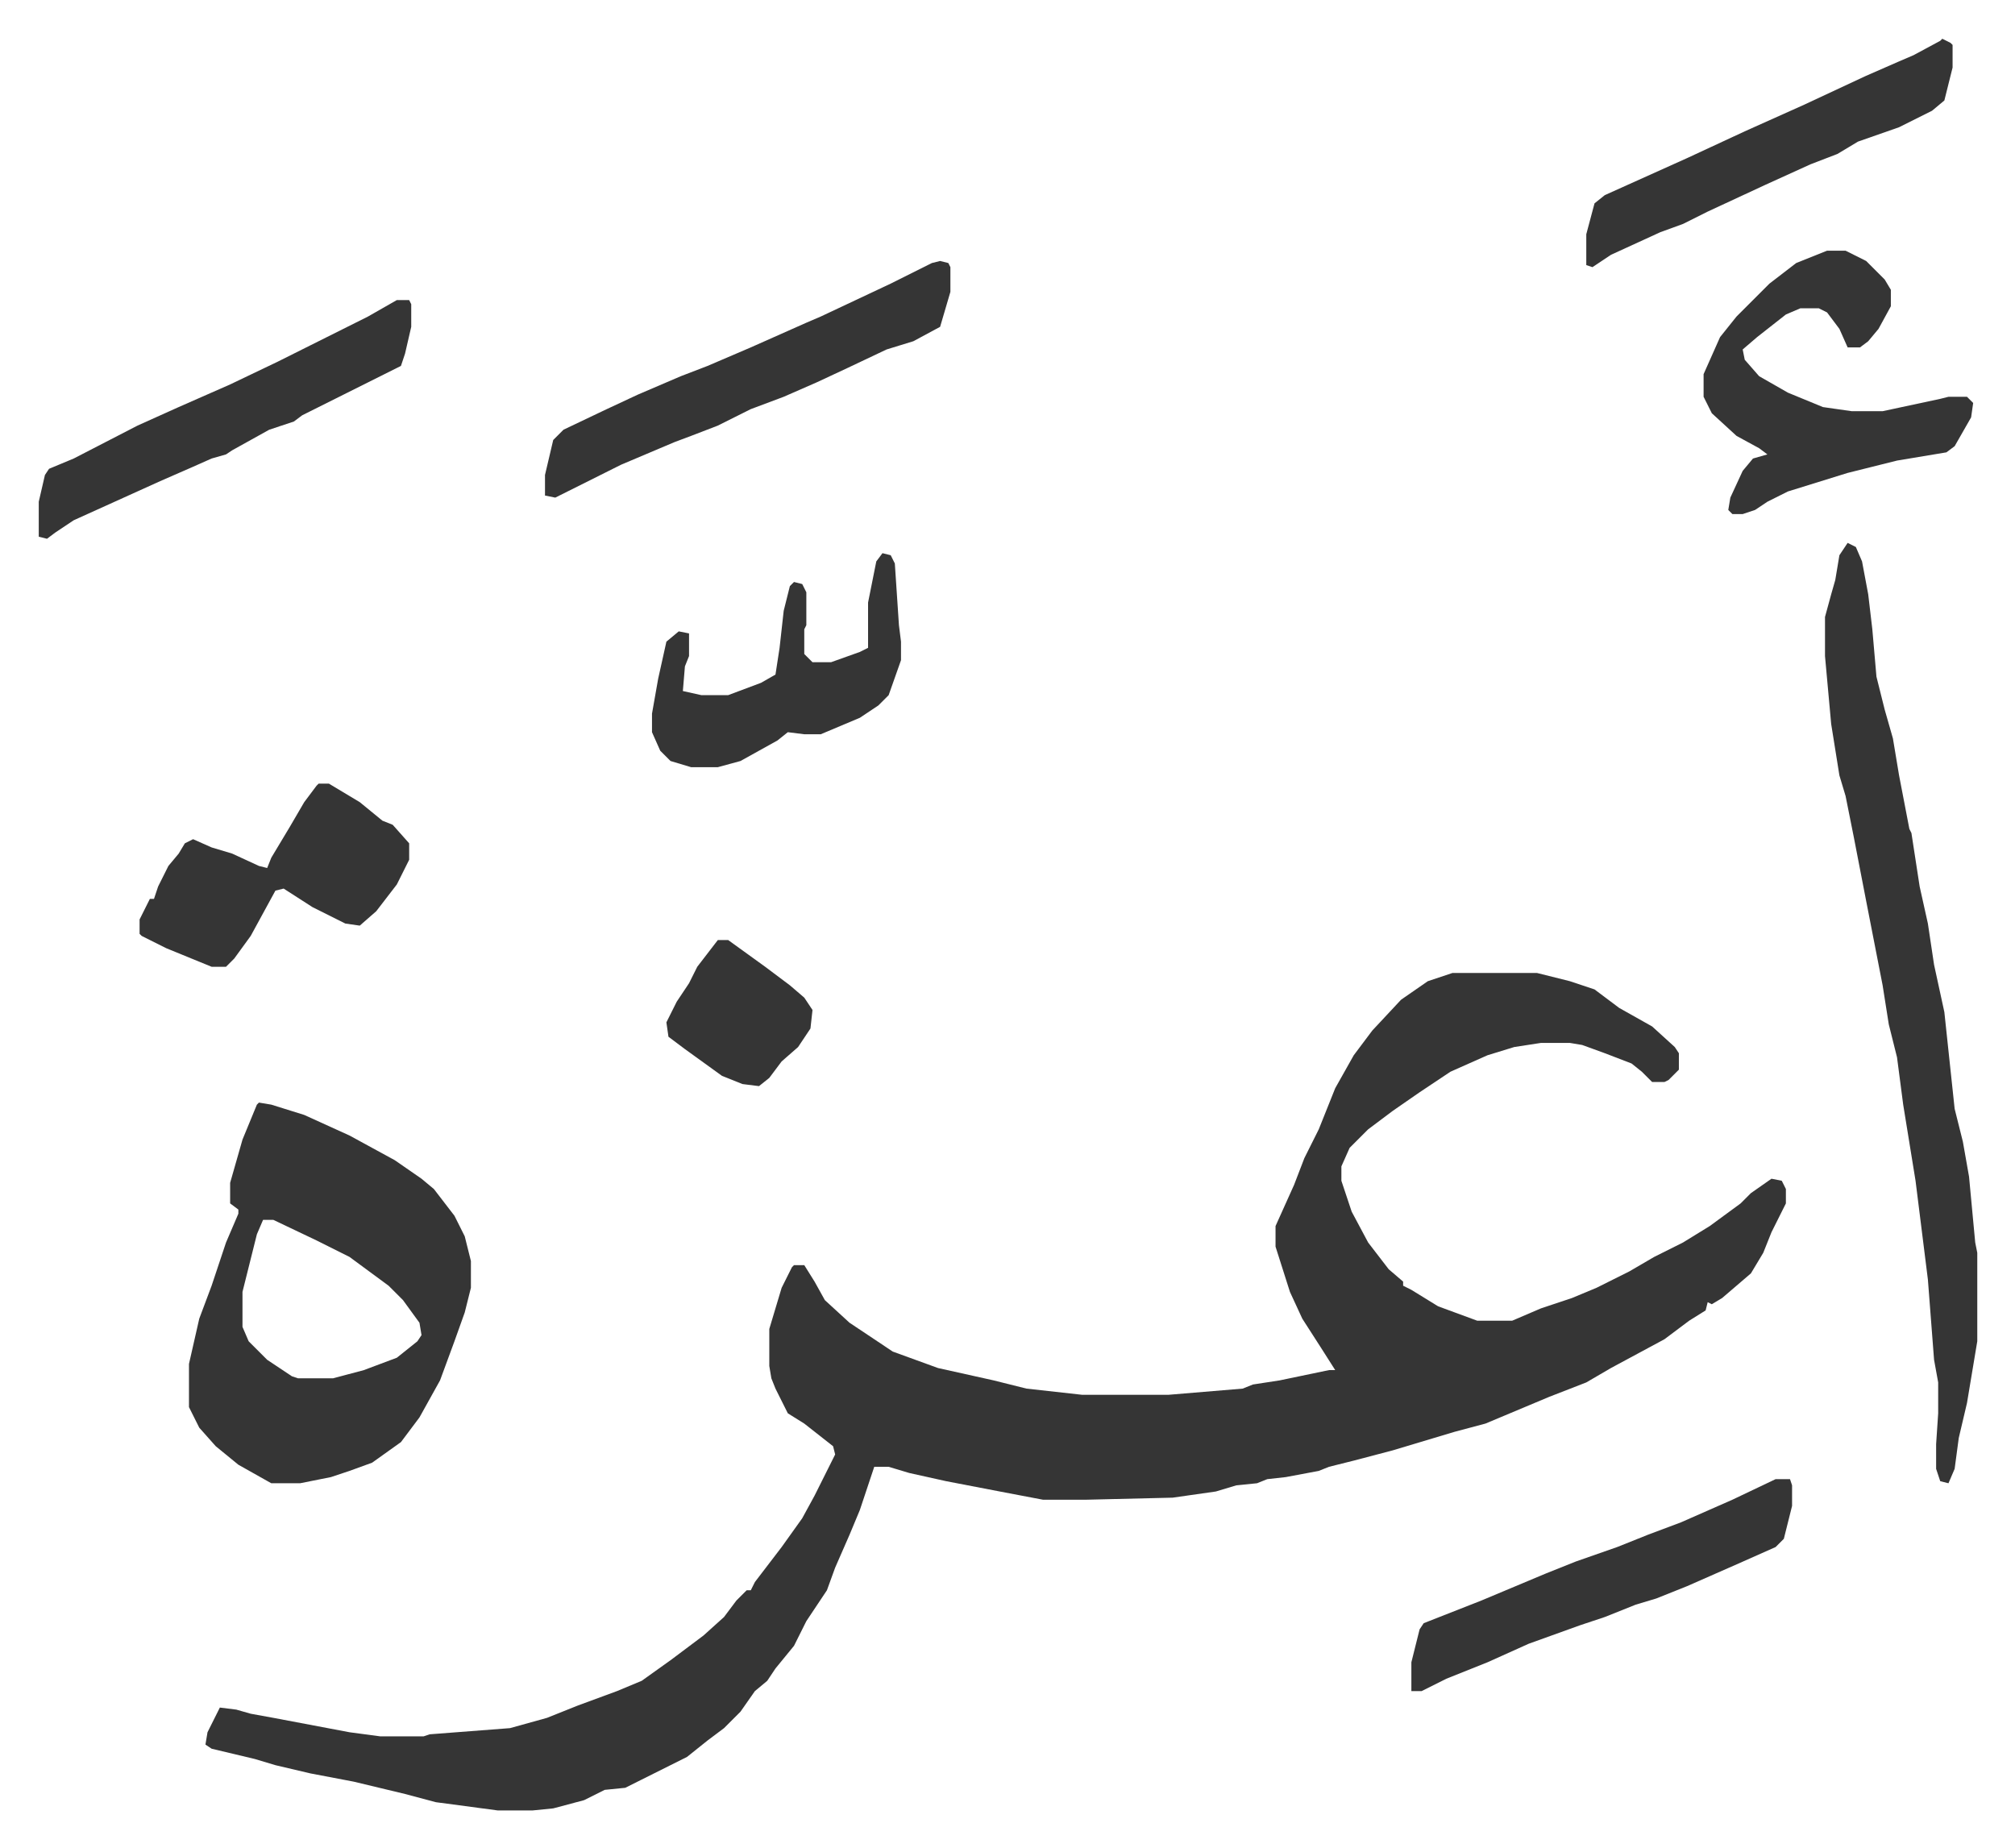 <svg xmlns="http://www.w3.org/2000/svg" role="img" viewBox="-18.83 247.17 979.16 898.16"><path fill="#353535" id="rule_normal" d="M687 720h41l16 4 12 4 12 9 16 9 11 10 2 3v8l-5 5-2 1h-6l-5-5-5-4-13-5-11-4-6-1h-14l-13 2-13 4-18 8-15 10-13 9-12 9-9 9-4 9v7l5 15 8 15 10 13 7 6v2l4 2 13 8 19 7h17l14-6 15-5 12-5 16-8 12-7 14-7 13-8 15-11 5-5 10-7 5 1 2 4v7l-7 14-4 10-6 10-14 12-5 3-2-1-1 4-8 5-12 9-26 14-12 7-18 7-31 13-15 4-30 9-19 5-12 3-5 2-16 3-9 1-5 2-10 1-10 3-21 3-42 1h-21l-21-4-26-5-18-4-10-3h-7l-7 21-5 12-7 16-4 11-10 15-6 12-9 11-4 6-6 5-7 10-8 8-8 6-10 8-22 11-8 4-10 1-10 5-15 4-10 1h-17l-30-4-15-4-25-6-21-4-17-4-10-3-21-5-3-2 1-6 6-12 8 1 7 2 11 2 37 7 15 2h21l3-1 39-3 18-5 15-6 19-7 12-5 14-10 16-12 10-9 6-8 5-5h2l2-4 13-17 10-14 6-11 8-16 2-4-1-4-14-11-8-5-6-12-2-5-1-6v-18l6-20 5-10 1-1h5l5 8 5 9 12 11 21 14 22 8 27 6 16 4 27 3h42l36-3 5-2 13-2 24-5h3l-7-11-9-14-6-13-7-22v-10l9-20 5-13 7-14 8-20 9-16 9-12 14-15 13-9zm-580 63l6 1 16 5 22 10 22 12 13 9 6 5 10 13 5 10 3 12v13l-3 12-5 14-7 19-10 18-9 12-14 10-11 4-9 3-15 3h-14l-16-9-11-9-8-9-5-10v-21l5-22 6-16 7-21 6-14v-2l-4-3v-10l6-21 7-17zm2 57l-3 7-7 28v17l3 7 9 9 12 8 3 1h17l15-4 16-6 10-8 2-3-1-6-8-11-7-7-19-14-16-8-21-10zm770-329l4 2 3 7 3 16 2 17 2 23 4 16 4 14 3 18 5 26 1 2 4 26 4 18 3 20 5 23 5 47 4 16 3 17 3 32 1 5v43l-5 30-4 17-2 15-3 7-4-1-2-6v-12l1-15v-15l-2-11-3-39-6-48-6-37-3-23-4-16-3-19-8-41-6-31-4-20-3-10-4-25-3-33v-19l3-11 2-7 2-12zm-10-142h9l10 5 9 9 3 5v8l-6 11-5 6-4 3h-6l-4-9-6-8-4-2h-9l-7 3-14 11-7 6 1 5 7 8 14 8 17 7 14 2h15l28-6 4-1h9l3 3-1 7-8 14-4 3-24 4-24 6-29 9-10 5-6 4-6 2h-5l-2-2 1-6 6-13 5-6 7-2-4-3-11-6-12-11-4-8v-11l8-18 8-10 16-16 13-10zm-431 5l4 1 1 2v12l-5 17-13 7-13 4-19 9-15 7-16 7-16 6-16 8-13 5-8 3-26 11-16 8-16 8-5-1v-10l4-17 5-5 21-10 15-7 21-9 13-5 21-9 27-12 7-3 34-16 20-10zM136 628h5l15 9 11 9 5 2 8 9v8l-6 12-10 13-8 7-7-1-16-8-14-9-4 1-12 22-8 11-4 4h-7l-22-9-12-6-1-1v-7l5-10h2l2-6 5-10 5-6 3-5 4-2 9 4 10 3 13 6 4 1 2-5 9-15 7-12 6-8zm708 338h7l1 3v10l-4 16-4 4-18 8-25 11-15 6-10 3-15 6-12 4-25 9-20 9-20 8-12 6h-5v-14l4-16 2-3 28-11 31-13 15-6 20-7 15-6 16-6 25-11zM174 393h6l1 2v11l-3 13-2 6-48 24-4 3-12 4-18 10-3 2-7 2-9 4-16 7-42 19-9 6-4 3-4-1v-17l3-13 2-3 12-5 31-16 20-9 25-11 23-11 16-8 28-14zm751-127l4 2 1 1v11l-4 16-6 5-16 8-20 7-10 6-13 5-11 5-11 5-28 13-12 6-11 4-24 11-9 6-3-1v-15l4-15 5-4 40-18 28-13 29-13 30-14 16-7 7-3 13-7zM410 516l4 1 2 4 2 30 1 8v9l-6 17-5 5-9 6-19 8h-8l-8-1-5 4-18 10-11 3h-13l-10-3-5-5-4-9v-9l3-17 4-18 6-5 5 1v11l-2 5-1 12 9 2h13l16-6 7-4 2-13 2-18 3-12 2-2 4 1 2 4v16l-1 2v12l4 4h9l14-5 4-2v-22l4-20zm-80 188h5l18 13 12 9 7 6 4 6-1 9-6 9-8 7-6 8-5 4-8-1-10-4-18-13-8-6-1-7 5-10 6-9 4-8z"/></svg>
